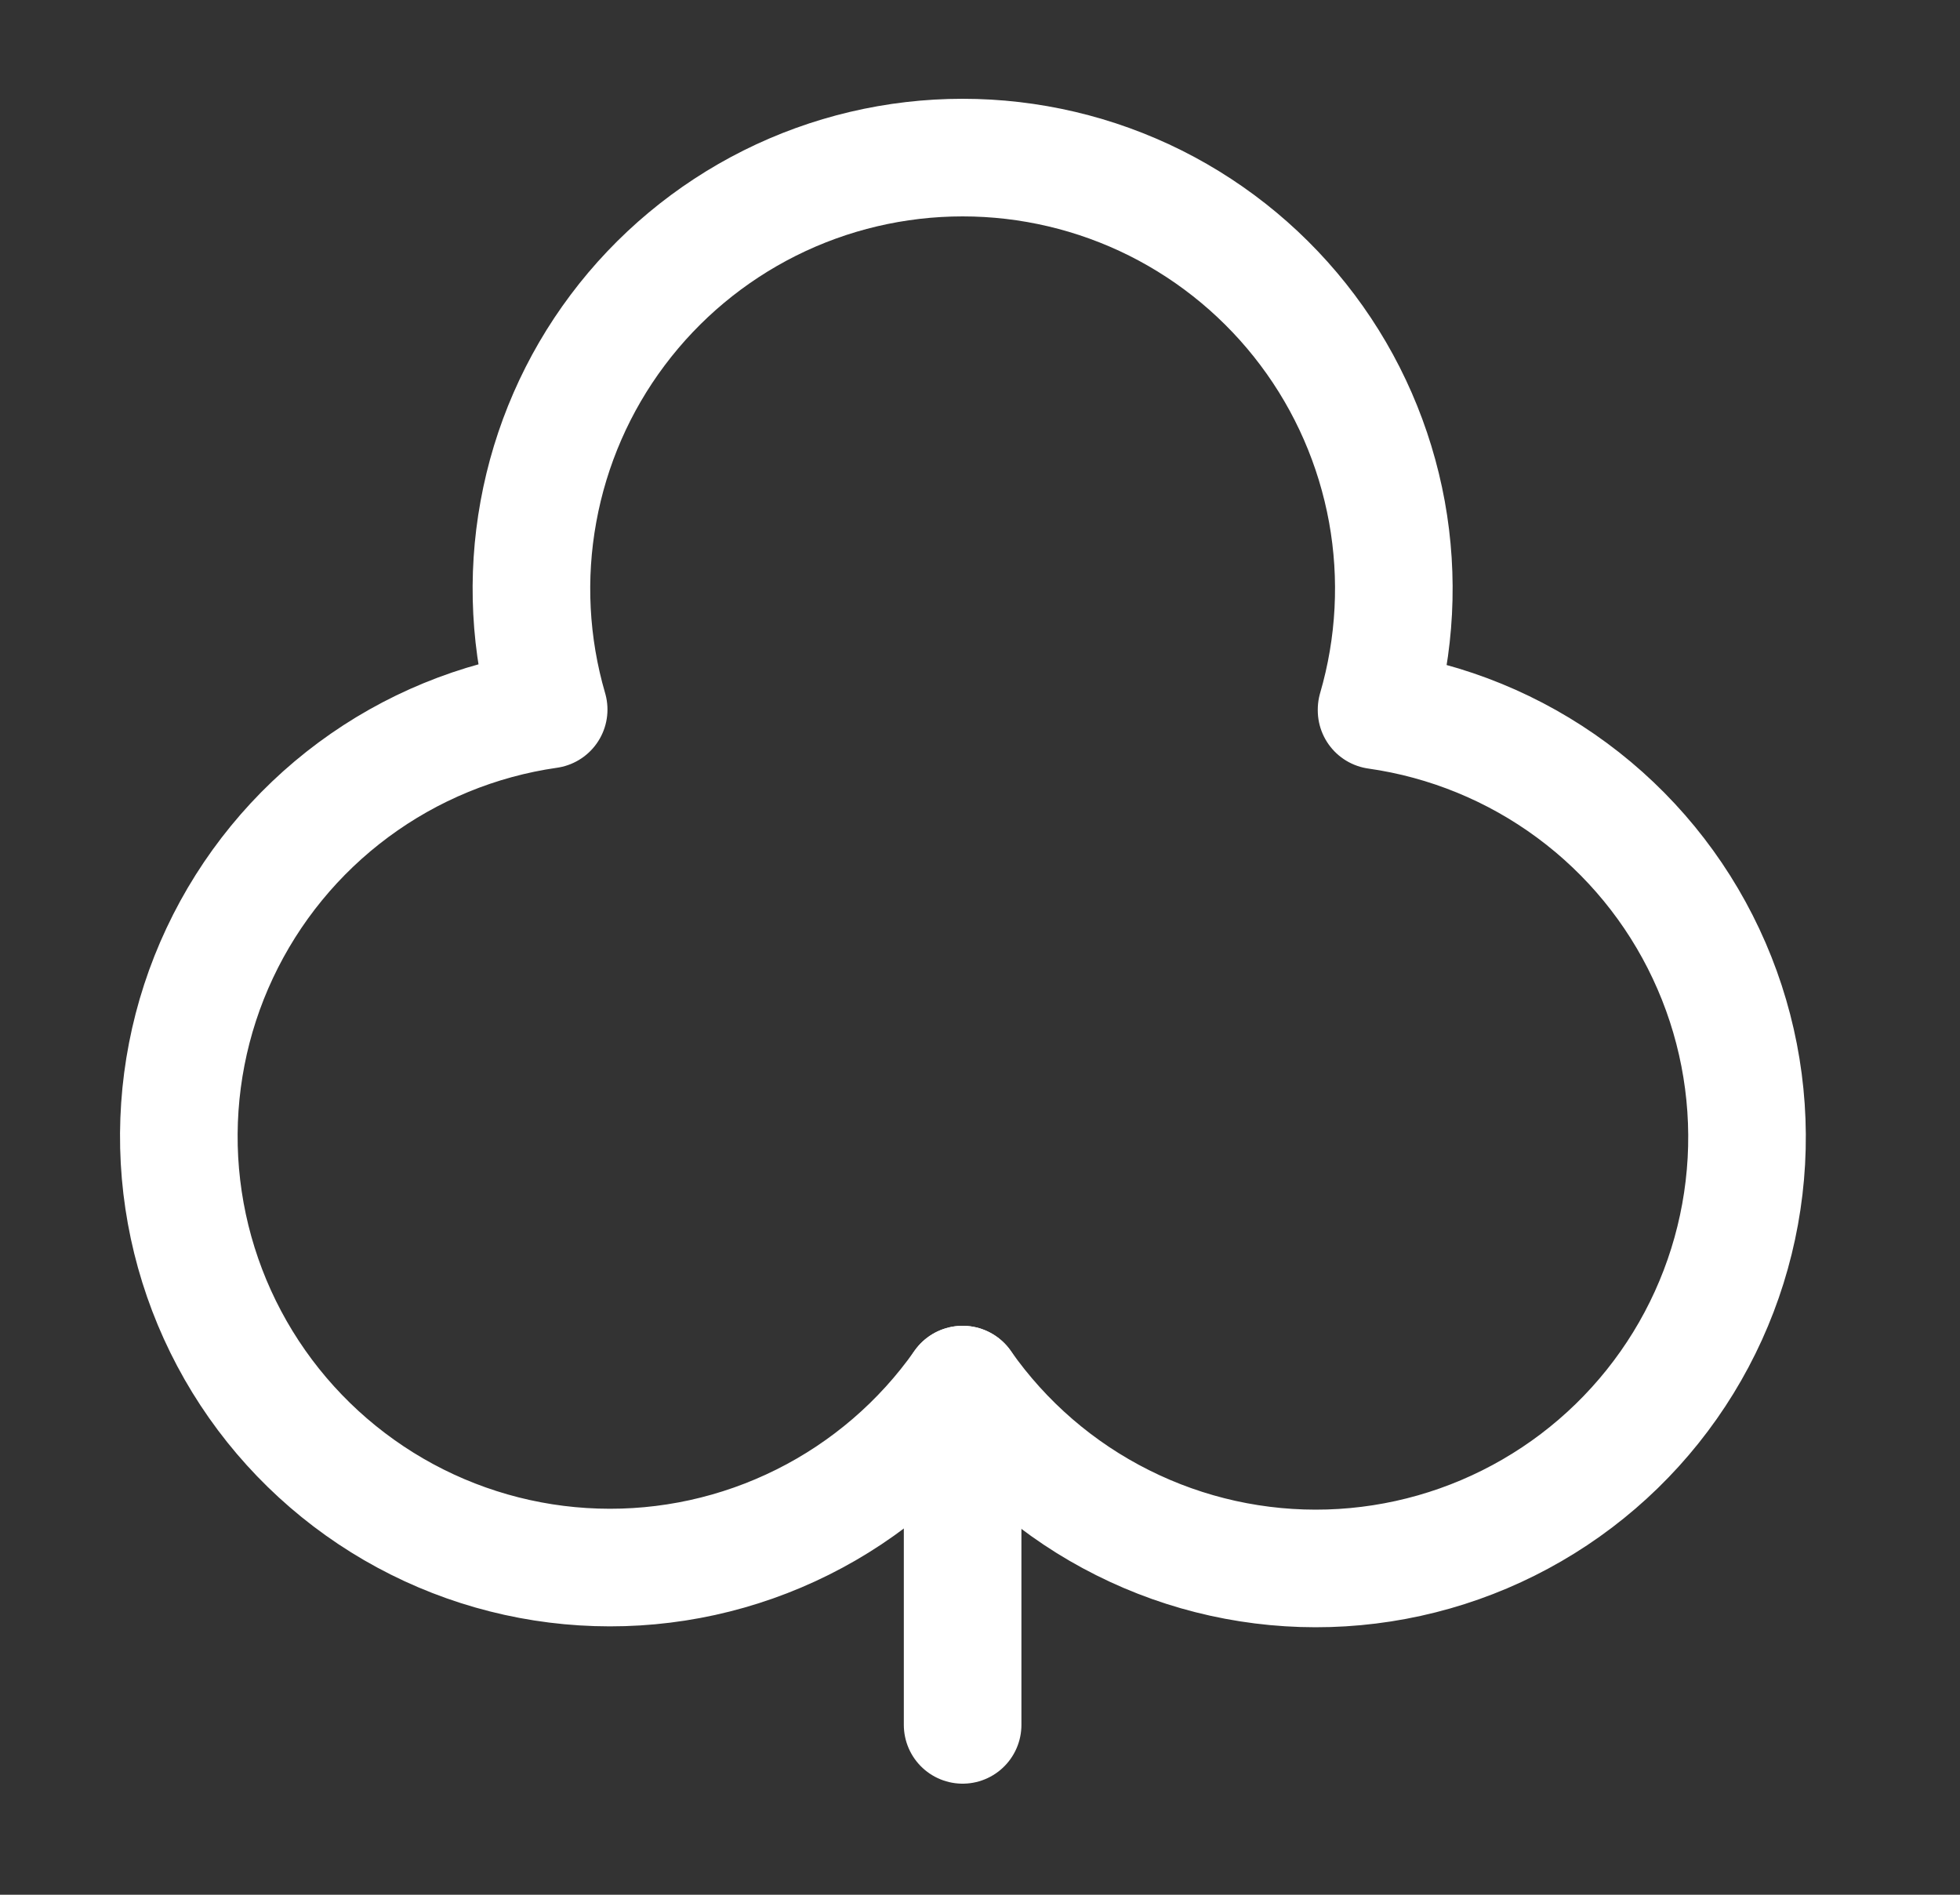 <?xml version="1.0" encoding="UTF-8"?> <svg xmlns="http://www.w3.org/2000/svg" width="30" height="29" viewBox="0 0 30 29" fill="none"><rect x="0" y="0" width="30" height="29" fill="#333333" stroke="none"/><path d="M21.07 10.86C21.357 9.876 21.411 8.839 21.228 7.831C21.044 6.823 20.629 5.871 20.014 5.052C19.399 4.232 18.602 3.567 17.686 3.108C16.769 2.65 15.759 2.412 14.734 2.412C13.71 2.412 12.699 2.65 11.783 3.108C10.866 3.567 10.069 4.232 9.454 5.052C8.839 5.871 8.424 6.823 8.241 7.831C8.057 8.839 8.111 9.876 8.398 10.86C7.316 11.015 6.289 11.437 5.41 12.088C4.531 12.739 3.828 13.598 3.363 14.588C2.898 15.577 2.687 16.667 2.747 17.759C2.808 18.851 3.139 19.91 3.711 20.843C4.283 21.775 5.077 22.55 6.023 23.1C6.968 23.649 8.036 23.955 9.129 23.989C10.222 24.024 11.306 23.786 12.284 23.298C13.263 22.81 14.105 22.086 14.734 21.192C15.362 22.088 16.203 22.815 17.182 23.305C18.16 23.796 19.245 24.036 20.339 24.003C21.433 23.97 22.502 23.665 23.449 23.116C24.396 22.568 25.192 21.792 25.765 20.859C26.338 19.926 26.669 18.866 26.73 17.773C26.791 16.68 26.579 15.589 26.113 14.598C25.648 13.607 24.943 12.748 24.063 12.098C23.182 11.447 22.154 11.026 21.07 10.872V10.86Z" stroke="white" stroke-width="1.8" stroke-linecap="round" stroke-linejoin="round"></path><path d="M14.734 21.192V26.4" stroke="white" stroke-width="1.8" stroke-linecap="round" stroke-linejoin="round"></path></svg> 